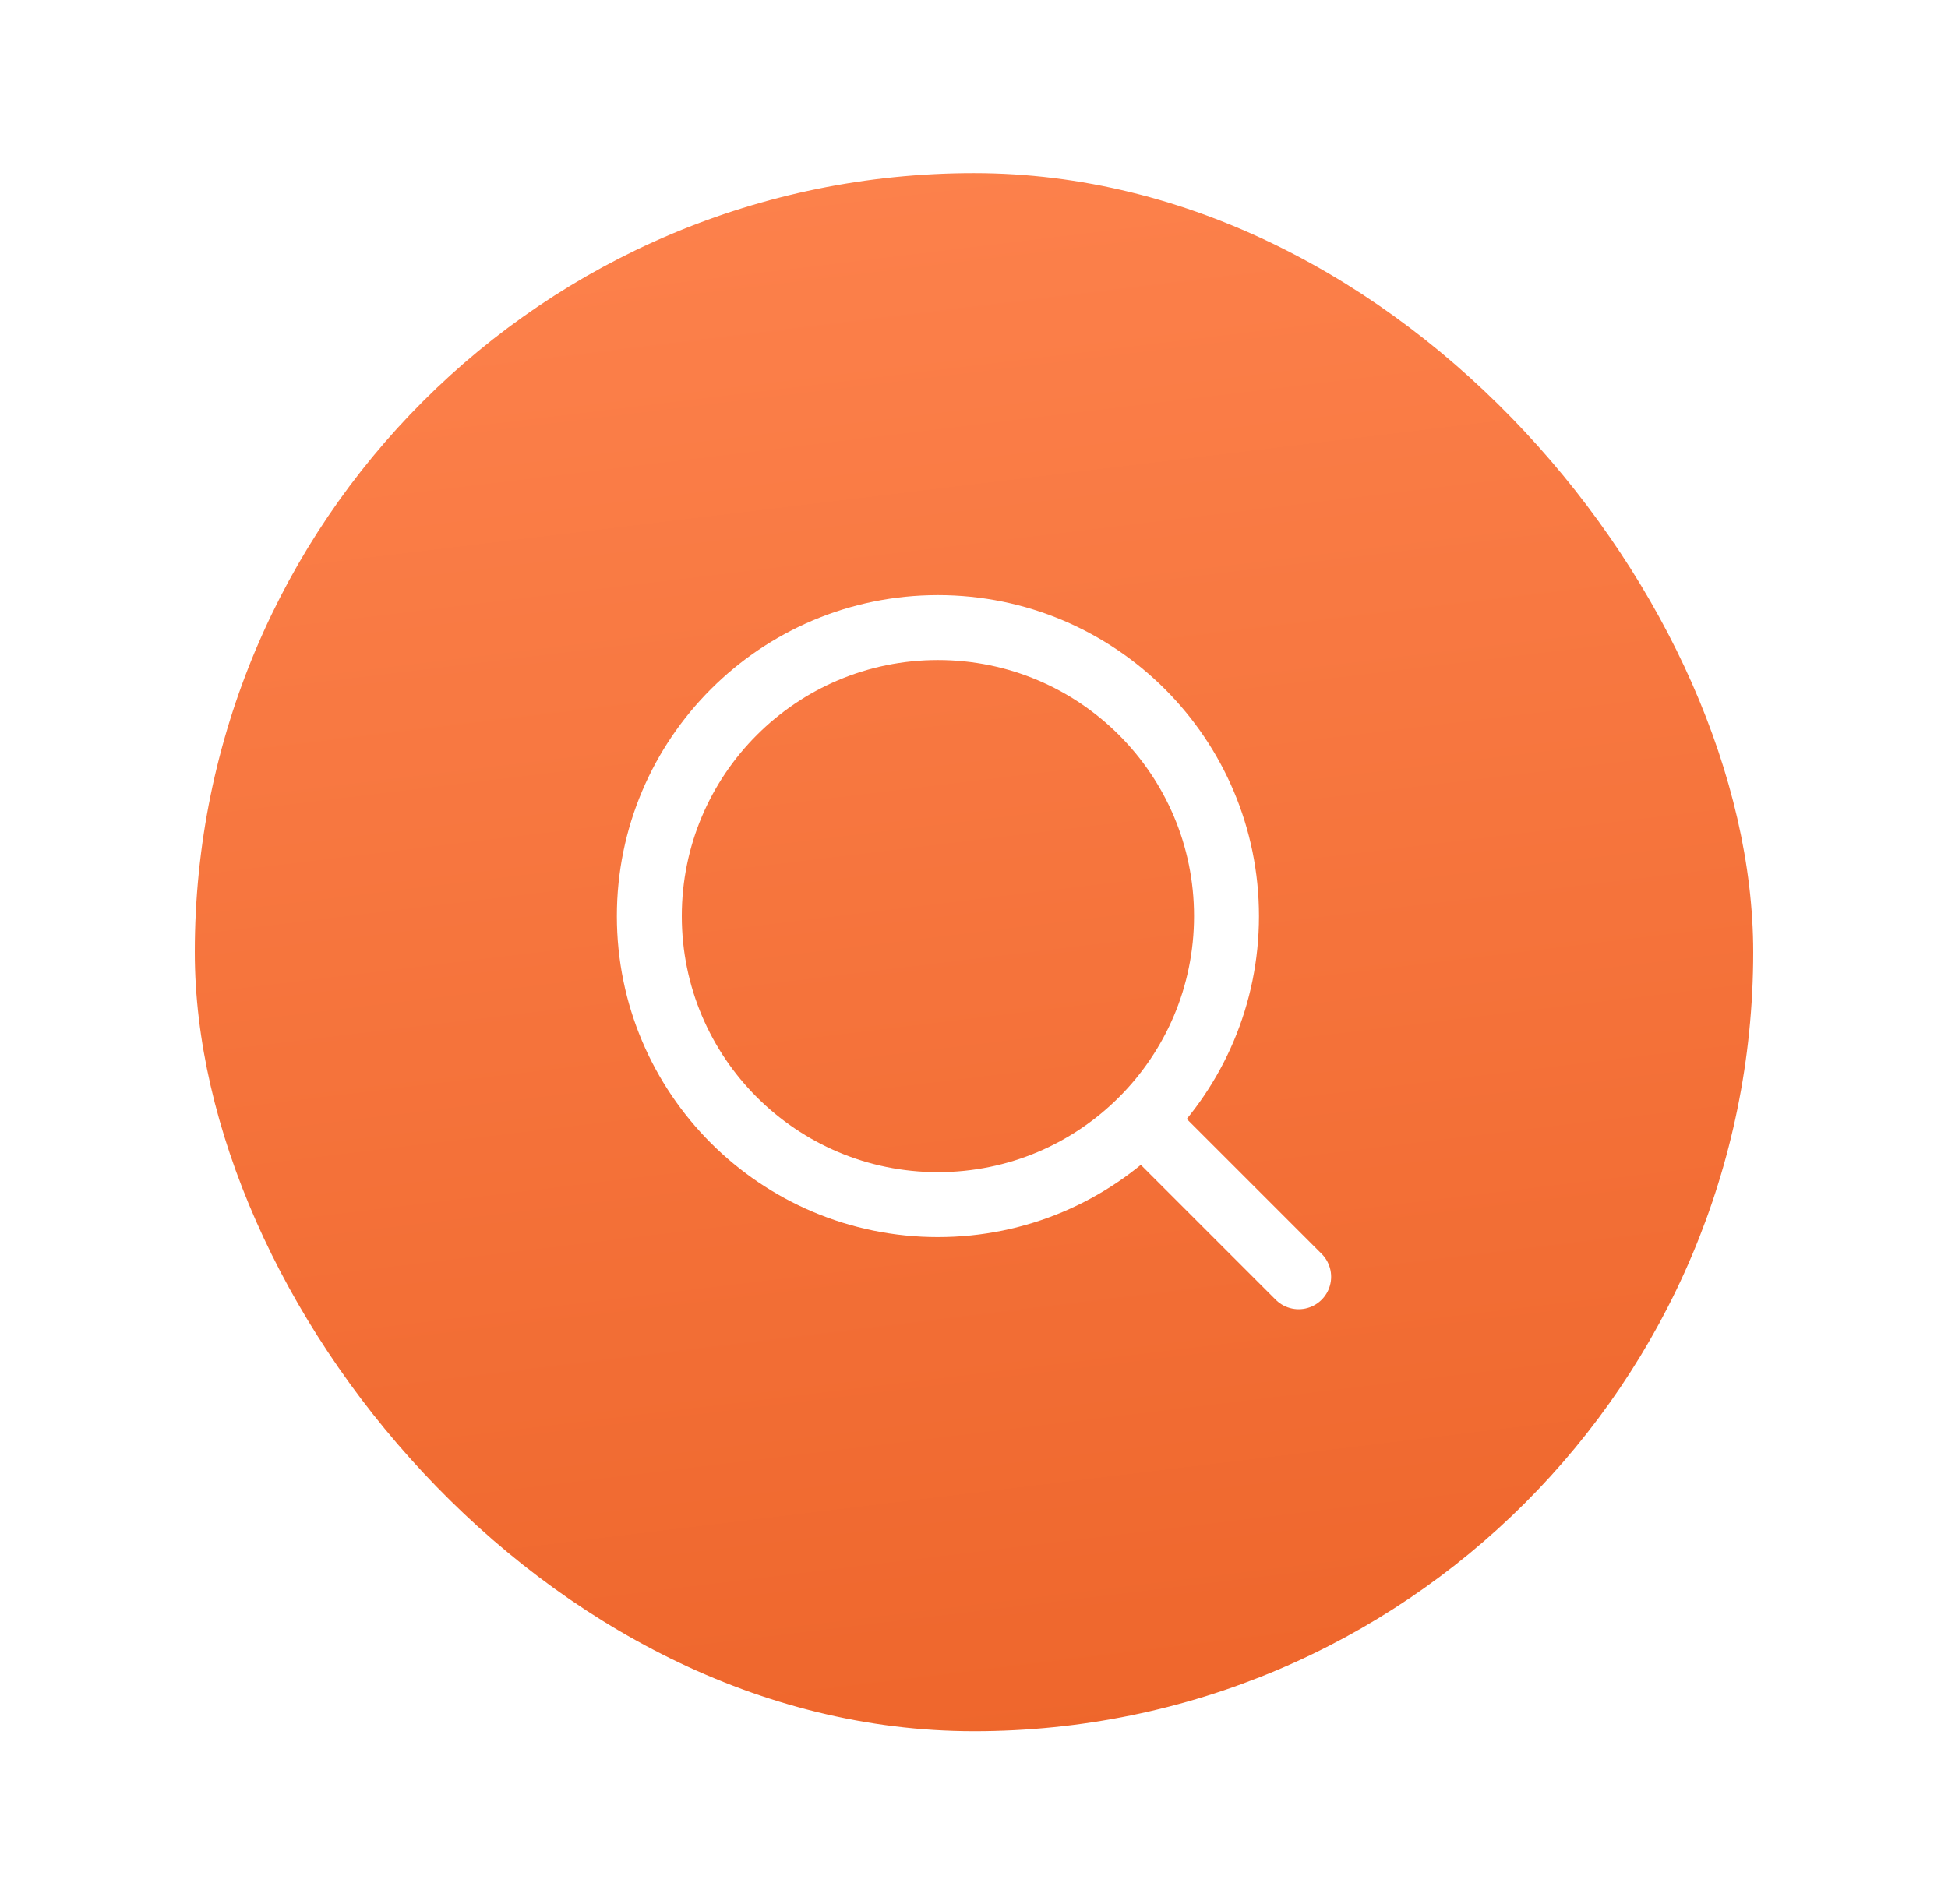 <svg width="45" height="44" viewBox="0 0 45 44" fill="none" xmlns="http://www.w3.org/2000/svg">
<g filter="url(#filter0_d_14835_71710)">
<rect x="2.5" y="2" width="36" height="36" rx="18" fill="url(#paint0_linear_14835_71710)"/>
<path d="M19.667 25.833C23.349 25.833 26.333 22.849 26.333 19.167C26.333 15.485 23.349 12.5 19.667 12.5C15.985 12.5 13 15.485 13 19.167C13 22.849 15.985 25.833 19.667 25.833Z" stroke="white" stroke-width="1.5" stroke-linecap="round" stroke-linejoin="round"/>
<path d="M28 27.5L24.416 23.916" stroke="white" stroke-width="1.5" stroke-linecap="round" stroke-linejoin="round"/>
</g>
<defs>
<filter id="filter0_d_14835_71710" x="0.5" y="0" width="44" height="44" filterUnits="userSpaceOnUse" color-interpolation-filters="sRGB">
<feFlood flood-opacity="0" result="BackgroundImageFix"/>
<feColorMatrix in="SourceAlpha" type="matrix" values="0 0 0 0 0 0 0 0 0 0 0 0 0 0 0 0 0 0 127 0" result="hardAlpha"/>
<feOffset dx="2" dy="2"/>
<feGaussianBlur stdDeviation="2"/>
<feComposite in2="hardAlpha" operator="out"/>
<feColorMatrix type="matrix" values="0 0 0 0 0.145 0 0 0 0 0.145 0 0 0 0 0.145 0 0 0 0.25 0"/>
<feBlend mode="normal" in2="BackgroundImageFix" result="effect1_dropShadow_14835_71710"/>
<feBlend mode="normal" in="SourceGraphic" in2="effect1_dropShadow_14835_71710" result="shape"/>
</filter>
<linearGradient id="paint0_linear_14835_71710" x1="21.036" y1="-2.535" x2="26.599" y2="43.411" gradientUnits="userSpaceOnUse">
<stop stop-color="#FE844F"/>
<stop offset="1" stop-color="#EC6227"/>
</linearGradient>
</defs>
</svg>
